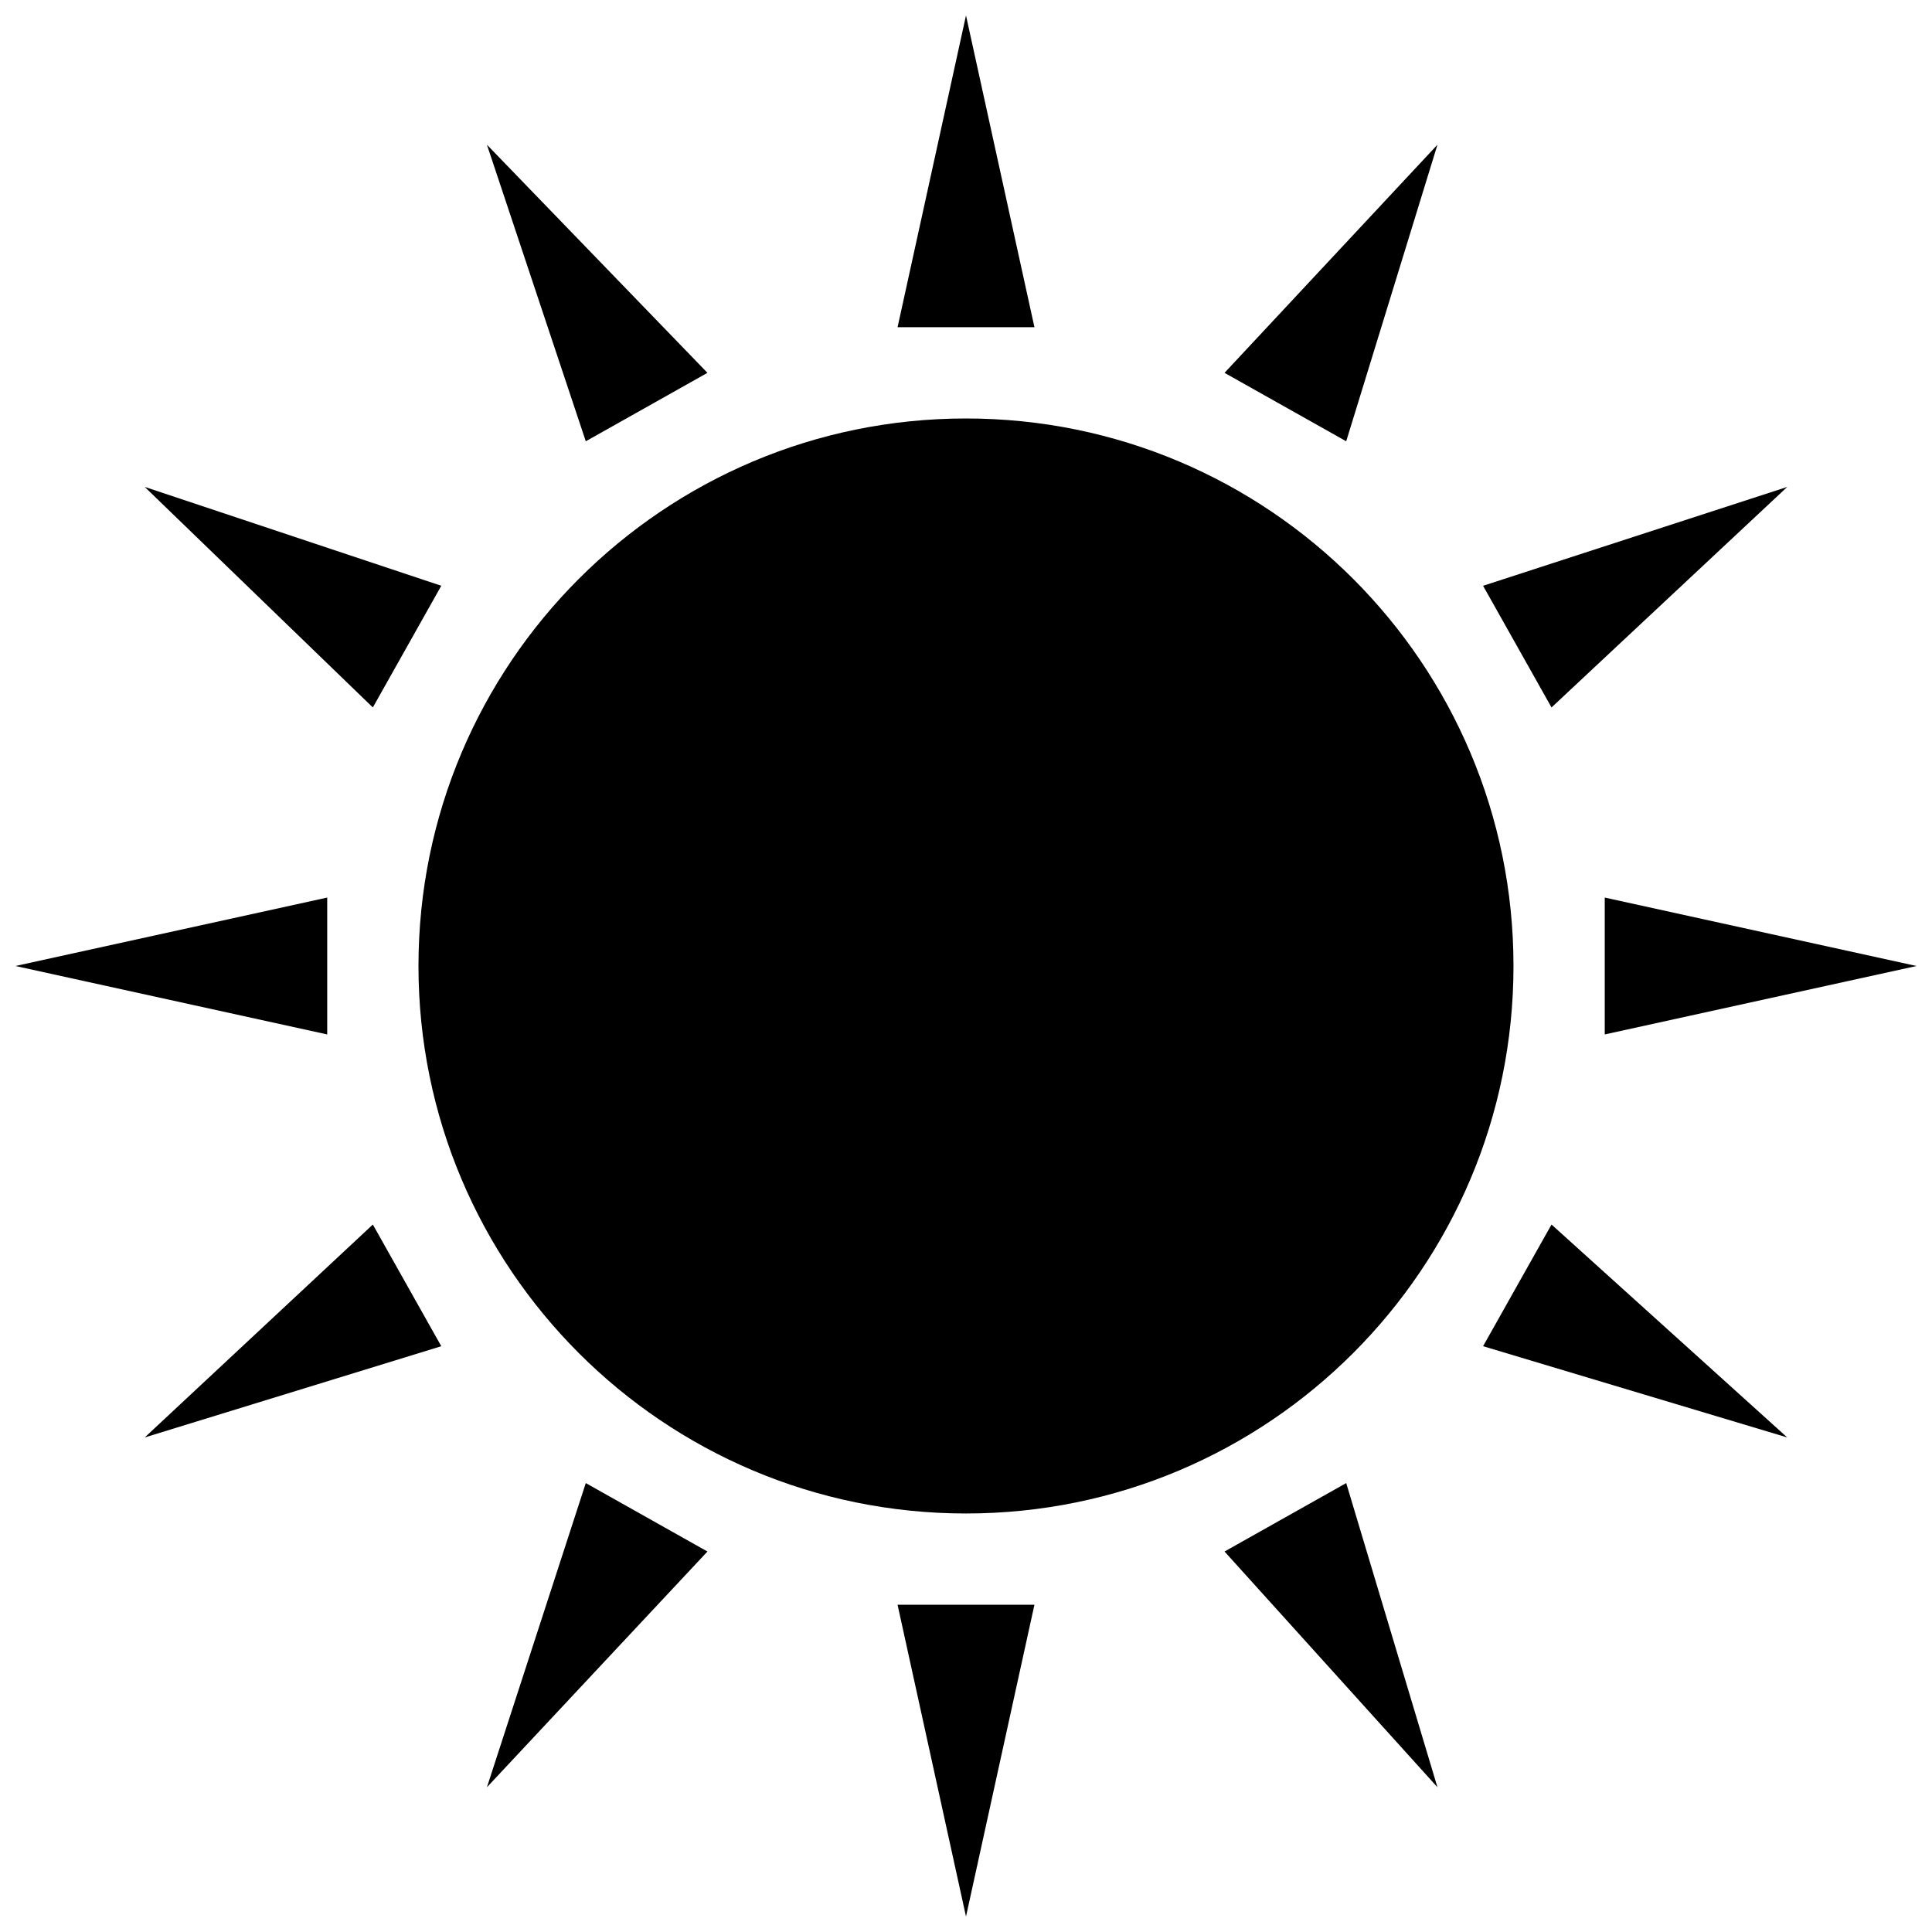 <?xml version="1.0" encoding="UTF-8"?>
<!-- Uploaded to: SVG Repo, www.svgrepo.com, Generator: SVG Repo Mixer Tools -->
<svg width="800px" height="800px" version="1.1" viewBox="144 144 512 512" xmlns="http://www.w3.org/2000/svg">
 <defs>
  <clipPath id="d">
   <path d="m381 148.09h38v82.906h-38z"/>
  </clipPath>
  <clipPath id="c">
   <path d="m148.09 381h82.906v38h-82.906z"/>
  </clipPath>
  <clipPath id="b">
   <path d="m381 569h38v82.902h-38z"/>
  </clipPath>
  <clipPath id="a">
   <path d="m569 381h82.902v38h-82.902z"/>
  </clipPath>
 </defs>
 <path d="m545.09 400c0 80.133-64.961 145.09-145.09 145.09-80.137 0-145.1-64.961-145.1-145.09 0-80.137 64.961-145.1 145.1-145.1 80.133 0 145.09 64.961 145.09 145.1" fill-rule="evenodd"/>
 <g clip-path="url(#d)">
  <path d="m400 148.09 18.137 82.625h-36.273z" fill-rule="evenodd"/>
 </g>
 <path d="m273.04 182.35 58.441 60.457-32.242 18.137z" fill-rule="evenodd"/>
 <path d="m182.35 273.04 78.594 26.199-18.137 32.242z" fill-rule="evenodd"/>
 <g clip-path="url(#c)">
  <path d="m148.09 400 82.625-18.137v36.273z" fill-rule="evenodd"/>
 </g>
 <path d="m182.35 524.94 60.457-56.426 18.137 32.246z" fill-rule="evenodd"/>
 <path d="m273.04 617.64 26.199-80.609 32.242 18.137z" fill-rule="evenodd"/>
 <g clip-path="url(#b)">
  <path d="m400 651.9-18.137-82.625h36.273z" fill-rule="evenodd"/>
 </g>
 <path d="m524.94 617.64-56.426-62.473 32.246-18.137z" fill-rule="evenodd"/>
 <path d="m617.64 524.94-80.609-24.18 18.137-32.246z" fill-rule="evenodd"/>
 <g clip-path="url(#a)">
  <path d="m651.9 400-82.625 18.137v-36.273z" fill-rule="evenodd"/>
 </g>
 <path d="m617.64 273.04-62.473 58.441-18.137-32.242z" fill-rule="evenodd"/>
 <path d="m524.94 182.35-24.18 78.594-32.246-18.137z" fill-rule="evenodd"/>
</svg>